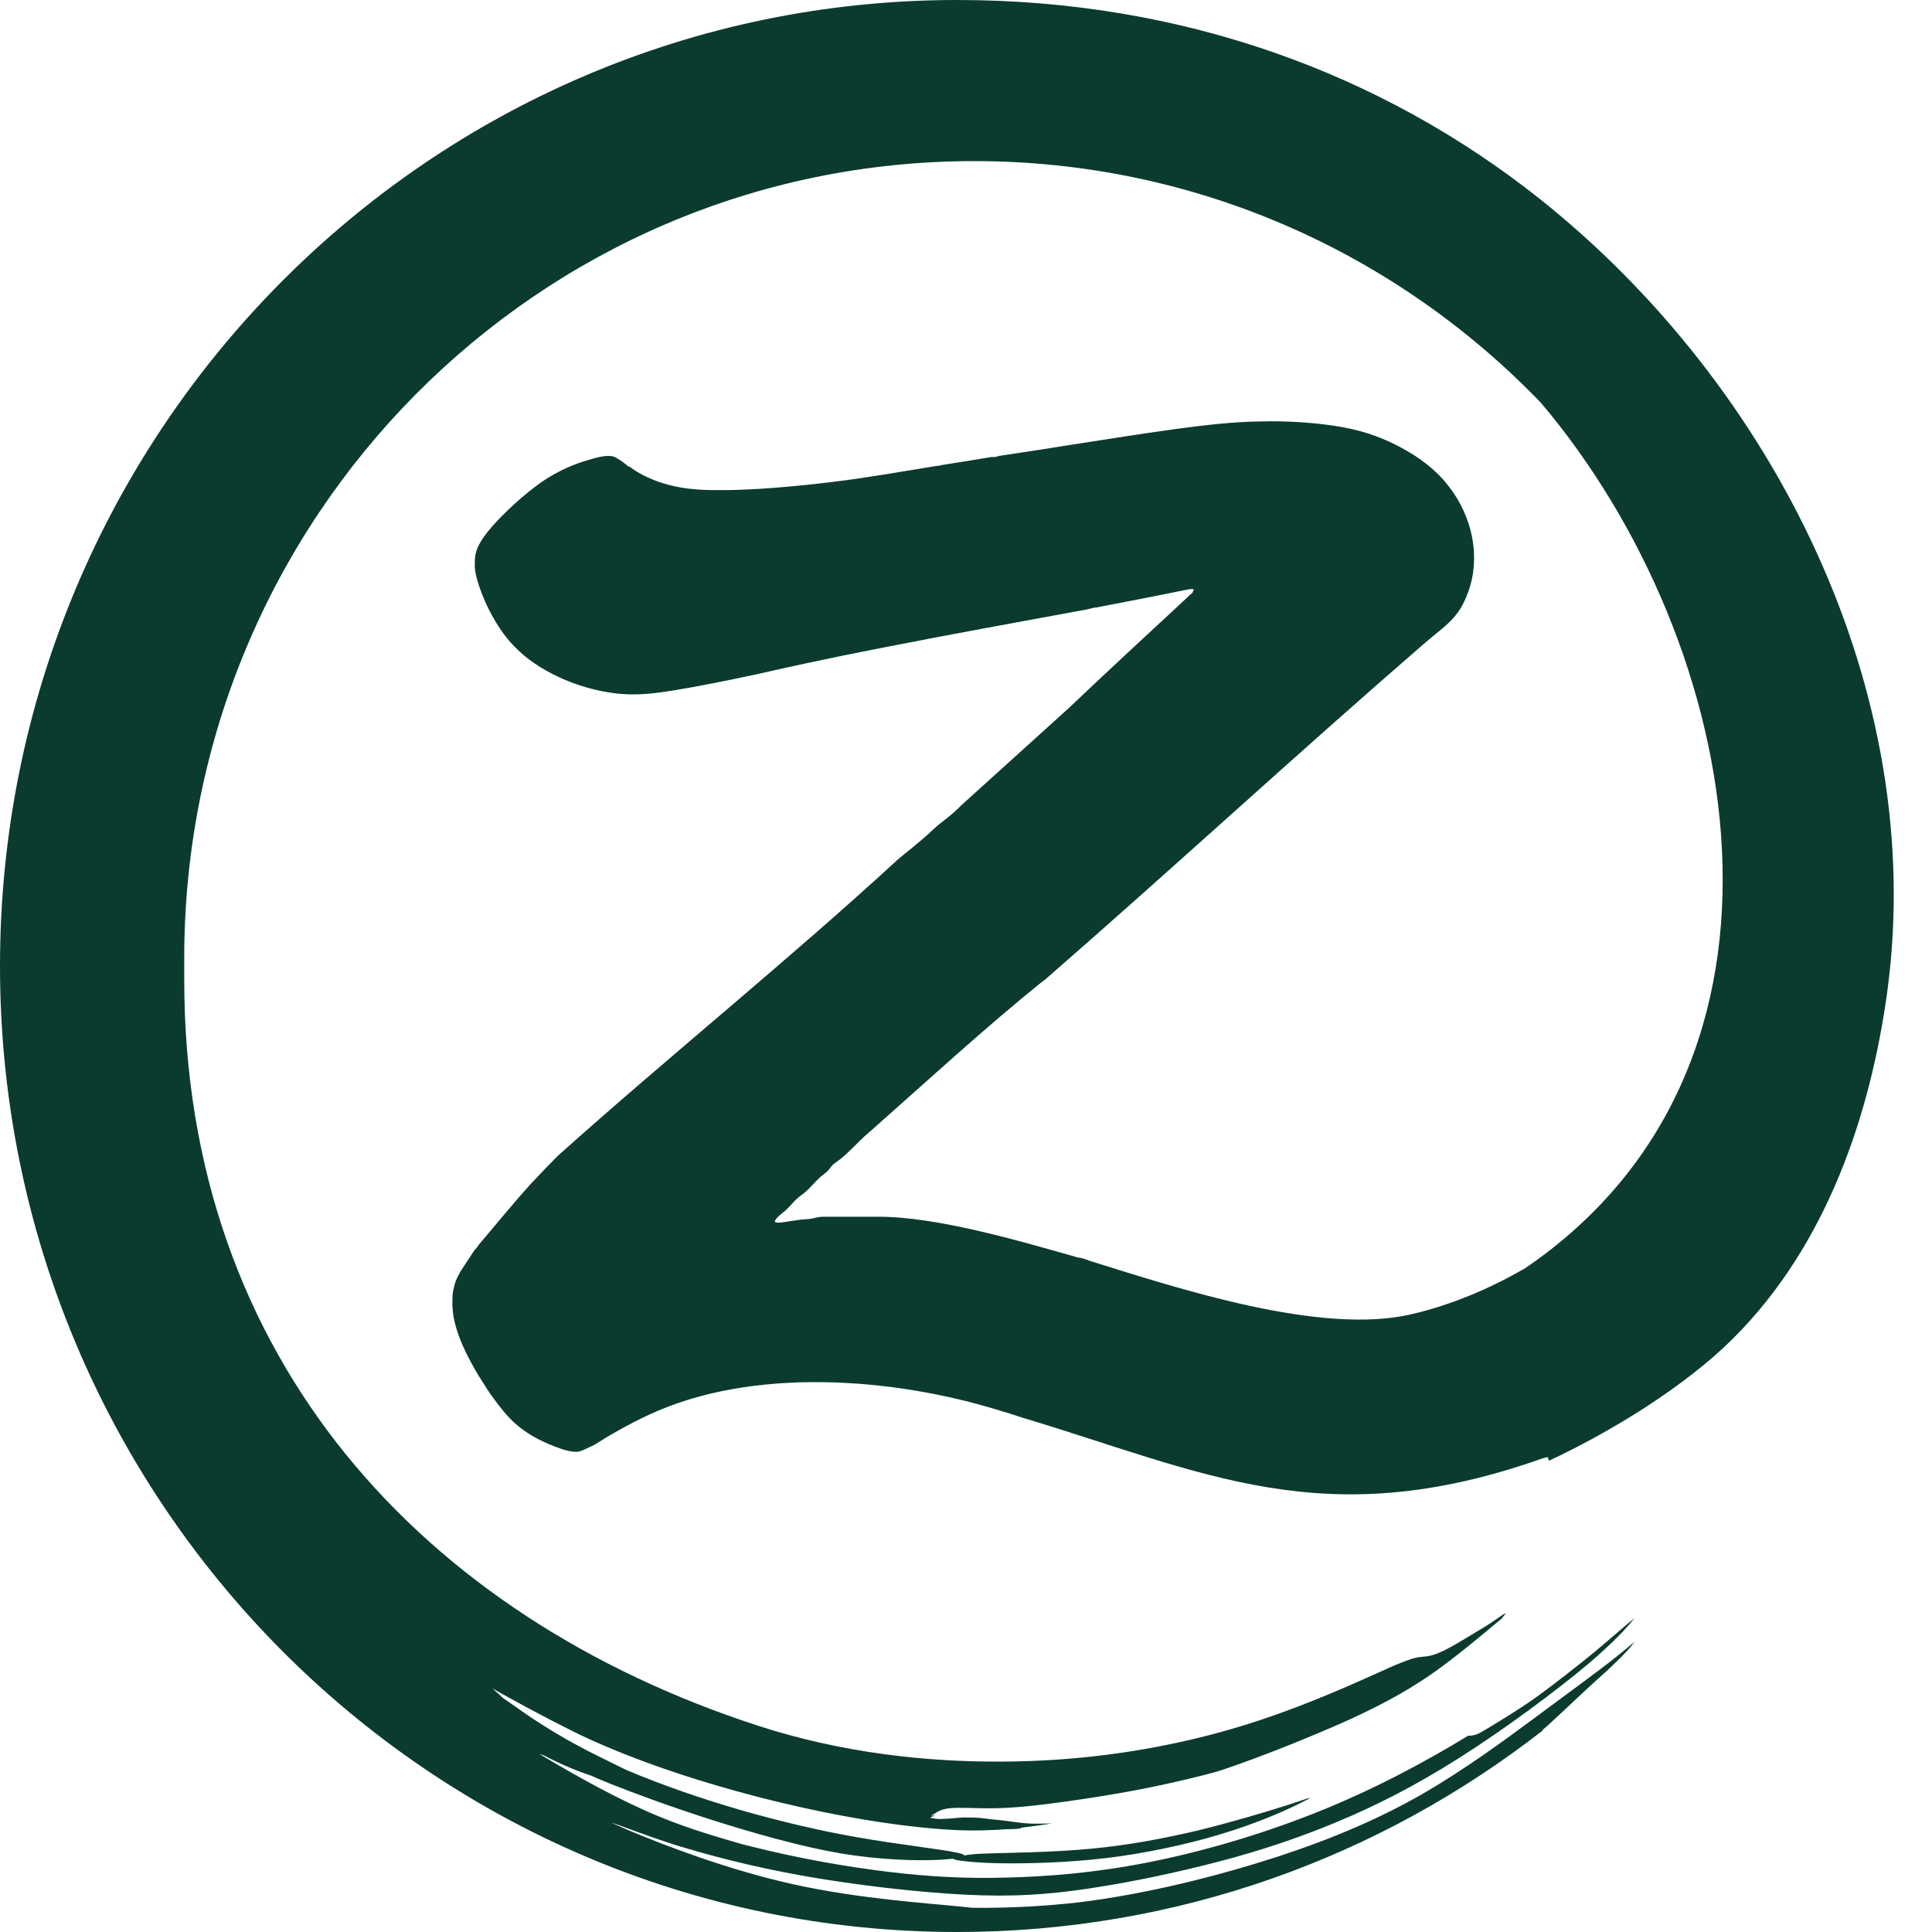 <svg width="36" height="36" viewBox="0 0 36 36" fill="none" xmlns="http://www.w3.org/2000/svg">
<path fill-rule="evenodd" clip-rule="evenodd" d="M28.842 27.152C28.842 27.152 28.809 27.152 28.71 27.186C24.66 28.61 22.434 27.431 19.054 26.417C18.915 26.37 18.769 26.324 18.63 26.284C16.648 25.668 14.017 25.462 12.088 26.364C11.717 26.536 11.346 26.748 11.068 26.927L11.008 26.954C10.895 27.007 10.829 27.046 10.743 27.053C10.657 27.053 10.544 27.033 10.372 26.967C10.193 26.901 9.954 26.794 9.756 26.649C9.557 26.51 9.411 26.337 9.298 26.191C9.186 26.046 9.099 25.926 9.007 25.774C8.907 25.622 8.795 25.429 8.695 25.23C8.596 25.025 8.51 24.813 8.463 24.594C8.443 24.508 8.437 24.422 8.43 24.336C8.43 24.329 8.43 24.316 8.43 24.289C8.43 24.183 8.43 24.084 8.457 23.998C8.49 23.832 8.563 23.713 8.688 23.527C8.735 23.454 8.795 23.362 8.854 23.275H8.861C8.861 23.275 8.901 23.229 8.92 23.196L8.947 23.163C9.159 22.918 9.55 22.434 9.888 22.063C10.08 21.857 10.253 21.678 10.392 21.539C12.479 19.67 14.666 17.914 16.727 16.018C16.767 15.979 17.172 15.667 17.39 15.455C17.543 15.309 17.702 15.223 17.914 15.004L19.922 13.188C20.512 12.625 21.42 11.784 22.136 11.121C22.136 11.114 22.149 11.107 22.155 11.101L22.228 11.035V11.021C22.228 11.021 22.268 10.975 22.215 10.975C22.142 10.975 21.95 11.028 20.876 11.233L20.426 11.32C20.426 11.32 20.379 11.32 20.346 11.333L20.267 11.353C19.16 11.558 17.622 11.836 16.549 12.049C15.256 12.3 14.627 12.446 14.063 12.572C13.5 12.691 13.003 12.791 12.599 12.857C12.201 12.923 11.903 12.957 11.571 12.93C11.24 12.903 10.869 12.811 10.538 12.672C10.206 12.532 9.901 12.347 9.676 12.135C9.444 11.923 9.285 11.684 9.152 11.439C9.02 11.194 8.927 10.942 8.881 10.763C8.854 10.657 8.841 10.571 8.848 10.504C8.848 10.491 8.848 10.471 8.848 10.458C8.848 10.259 8.934 10.08 9.166 9.815C9.391 9.557 9.762 9.212 10.094 8.98C10.425 8.755 10.723 8.642 10.929 8.582C11.134 8.516 11.247 8.496 11.32 8.496C11.393 8.496 11.432 8.496 11.512 8.549C11.571 8.582 11.644 8.635 11.711 8.695H11.73C11.923 8.841 12.135 8.934 12.34 9C12.638 9.093 12.937 9.139 13.467 9.133C13.997 9.133 14.753 9.073 15.515 8.98C16.171 8.901 16.834 8.781 17.45 8.682C17.476 8.682 17.503 8.682 17.529 8.669L17.741 8.635C17.993 8.596 18.232 8.556 18.471 8.516C18.484 8.516 18.504 8.516 18.537 8.516C18.563 8.516 18.583 8.503 18.61 8.496C18.994 8.437 19.372 8.384 19.77 8.317C20.465 8.211 21.241 8.085 21.87 7.999C22.5 7.913 22.99 7.86 23.488 7.853C23.978 7.84 24.475 7.873 24.899 7.94C25.323 8.006 25.668 8.119 25.999 8.284C26.331 8.45 26.649 8.662 26.894 8.94C27.139 9.212 27.311 9.543 27.398 9.868C27.484 10.193 27.484 10.511 27.431 10.77C27.411 10.869 27.384 10.962 27.351 11.048C27.179 11.525 26.927 11.658 26.556 11.976C24.19 14.024 21.864 16.171 19.498 18.232C19.498 18.232 19.491 18.239 19.485 18.245L19.438 18.278C18.358 19.146 17.278 20.141 16.237 21.062L16.197 21.095C16.197 21.095 16.184 21.102 16.184 21.108C15.972 21.287 15.793 21.512 15.568 21.665C15.468 21.731 15.468 21.797 15.362 21.87C15.197 21.99 15.091 22.162 14.925 22.275C14.786 22.374 14.726 22.487 14.6 22.586L14.574 22.606C14.216 22.904 14.647 22.739 15.018 22.719C15.17 22.712 15.21 22.672 15.349 22.672H16.37C17.45 22.672 18.954 23.11 20.028 23.415C20.101 23.441 20.094 23.428 20.174 23.448C20.22 23.461 20.247 23.474 20.306 23.494C21.963 24.011 24.621 24.886 26.304 24.488C27.192 24.283 27.954 23.898 28.332 23.68C28.385 23.653 28.365 23.66 28.398 23.646C34.018 19.836 32.507 11.989 28.716 7.509C26.039 4.725 22.295 3.002 18.152 3.002C10.021 3.002 3.433 9.649 3.433 17.854C3.433 17.987 3.433 18.126 3.433 18.259C3.433 25.317 7.887 30.128 14.123 32.156C15.694 32.666 17.264 32.832 18.669 32.825C20.074 32.819 21.307 32.633 22.361 32.375C23.408 32.116 24.27 31.785 25.144 31.407C25.416 31.288 25.694 31.162 25.959 31.043C26.052 31.003 26.138 30.97 26.211 30.943C26.423 30.864 26.49 30.877 26.582 30.864C26.682 30.851 26.814 30.811 27.053 30.678C27.186 30.605 27.358 30.499 27.51 30.407C27.696 30.3 27.862 30.188 27.981 30.102L28.034 30.069H28.047L28.06 30.062L27.974 30.168C27.934 30.201 27.881 30.241 27.828 30.287C27.59 30.486 27.172 30.837 26.748 31.142C26.317 31.447 25.873 31.705 25.171 32.03C24.468 32.348 23.507 32.733 22.818 32.965C22.759 32.984 22.705 33.004 22.652 33.018C22.566 33.038 22.487 33.064 22.401 33.084C21.506 33.309 20.803 33.435 19.869 33.568C19.299 33.647 18.908 33.687 18.55 33.694C18.192 33.7 17.887 33.674 17.695 33.694C17.503 33.714 17.437 33.786 17.384 33.813C17.337 33.84 17.311 33.833 17.43 33.826C17.404 33.833 17.377 33.846 17.364 33.853C17.344 33.859 17.337 33.866 17.337 33.873C17.443 33.892 17.503 33.899 17.576 33.892C17.675 33.892 17.808 33.873 17.947 33.866C18.086 33.866 18.232 33.866 18.364 33.886C18.497 33.906 18.63 33.912 18.769 33.932C18.908 33.952 19.054 33.972 19.186 33.979C19.319 33.985 19.438 33.979 19.531 33.979C19.624 33.979 19.683 33.965 19.591 33.979C19.504 33.992 19.292 34.025 19.014 34.058C19.027 34.058 19.027 34.071 19.007 34.071C18.974 34.078 18.881 34.085 18.749 34.085C18.471 34.105 18.139 34.118 17.755 34.098C15.68 33.985 12.559 33.197 10.664 32.255C10.094 31.971 9.55 31.672 9.172 31.46C9.239 31.52 9.312 31.579 9.371 31.639C9.517 31.739 9.676 31.851 9.828 31.957C10.219 32.222 10.584 32.434 10.942 32.62C11.214 32.759 11.479 32.885 11.664 32.978C13.01 33.548 14.6 33.992 15.945 34.23C16.774 34.376 17.543 34.456 17.834 34.522C17.921 34.542 17.967 34.555 17.967 34.575C18.033 34.562 18.126 34.542 18.451 34.535C18.855 34.522 19.61 34.516 20.32 34.449C21.029 34.383 21.692 34.257 22.334 34.105C22.977 33.946 23.6 33.76 23.951 33.647C24.303 33.535 24.382 33.502 24.402 33.502C24.422 33.502 24.375 33.528 24.144 33.641C23.912 33.753 23.494 33.939 22.918 34.124C22.341 34.31 21.612 34.482 20.876 34.588C20.134 34.694 19.385 34.721 18.835 34.721C18.278 34.721 17.921 34.681 17.808 34.655C17.775 34.648 17.761 34.641 17.768 34.635C17.695 34.641 17.602 34.648 17.503 34.655C17.079 34.675 16.429 34.661 15.661 34.535C14.898 34.403 14.017 34.151 13.248 33.906C12.479 33.66 11.817 33.415 11.353 33.23C11.227 33.177 11.107 33.13 11.008 33.084C10.763 33.004 10.471 32.885 10.14 32.713C10.107 32.7 10.08 32.693 10.054 32.686L10.213 32.779C10.75 33.097 11.525 33.535 12.261 33.84C12.864 34.091 13.44 34.25 13.825 34.363C13.898 34.383 13.964 34.396 14.037 34.416C14.912 34.635 15.793 34.787 16.562 34.88C17.337 34.973 18 35.006 18.762 34.986C19.524 34.966 20.386 34.9 21.367 34.708C22.348 34.516 23.441 34.204 24.495 33.786C25.535 33.376 26.523 32.852 27.358 32.342C27.391 32.342 27.418 32.342 27.444 32.335C27.53 32.322 27.583 32.289 27.769 32.176C27.954 32.063 28.266 31.878 28.624 31.626C28.982 31.367 29.392 31.043 29.717 30.778C30.042 30.506 30.281 30.294 30.42 30.181C30.433 30.168 30.446 30.161 30.459 30.148C30.32 30.327 30.075 30.592 29.611 30.99C29.008 31.5 28.034 32.222 27.186 32.759C26.337 33.296 25.622 33.654 24.906 33.952C24.19 34.25 23.474 34.489 22.686 34.694C21.897 34.9 21.035 35.079 20.28 35.191C19.524 35.304 18.875 35.35 17.974 35.304C17.079 35.258 15.932 35.125 14.965 34.953C13.997 34.781 13.208 34.569 12.599 34.383C11.996 34.191 11.578 34.018 11.419 33.972C11.399 33.972 11.386 33.965 11.379 33.959C11.472 33.998 11.578 34.045 11.697 34.098C12.373 34.383 13.56 34.84 14.786 35.112C16.018 35.384 17.291 35.463 17.927 35.529C18 35.536 18.066 35.543 18.119 35.549C18.775 35.556 19.425 35.523 20.081 35.45C21.393 35.291 22.725 34.946 23.812 34.595C24.899 34.237 25.741 33.866 26.516 33.422C27.292 32.971 28.007 32.448 28.624 31.99C29.24 31.533 29.77 31.149 30.128 30.864C30.267 30.751 30.38 30.658 30.473 30.579L30.459 30.592C30.413 30.652 30.34 30.744 30.221 30.864C30.102 30.983 29.943 31.136 29.784 31.275C29.624 31.421 29.472 31.56 29.326 31.699C29.18 31.838 29.028 31.977 28.836 32.156L28.736 32.242H28.75C25.734 34.595 21.95 36 17.834 36C7.986 36 0 27.941 0 18C0 8.059 7.986 0 17.834 0C22.029 0 25.741 1.365 28.69 3.705C33.051 7.177 35.927 12.87 35.165 18.49C34.853 20.757 34.045 23.196 32.295 24.939C31.414 25.82 30.042 26.669 28.862 27.219" fill="#0A3B2E"/>
</svg>
